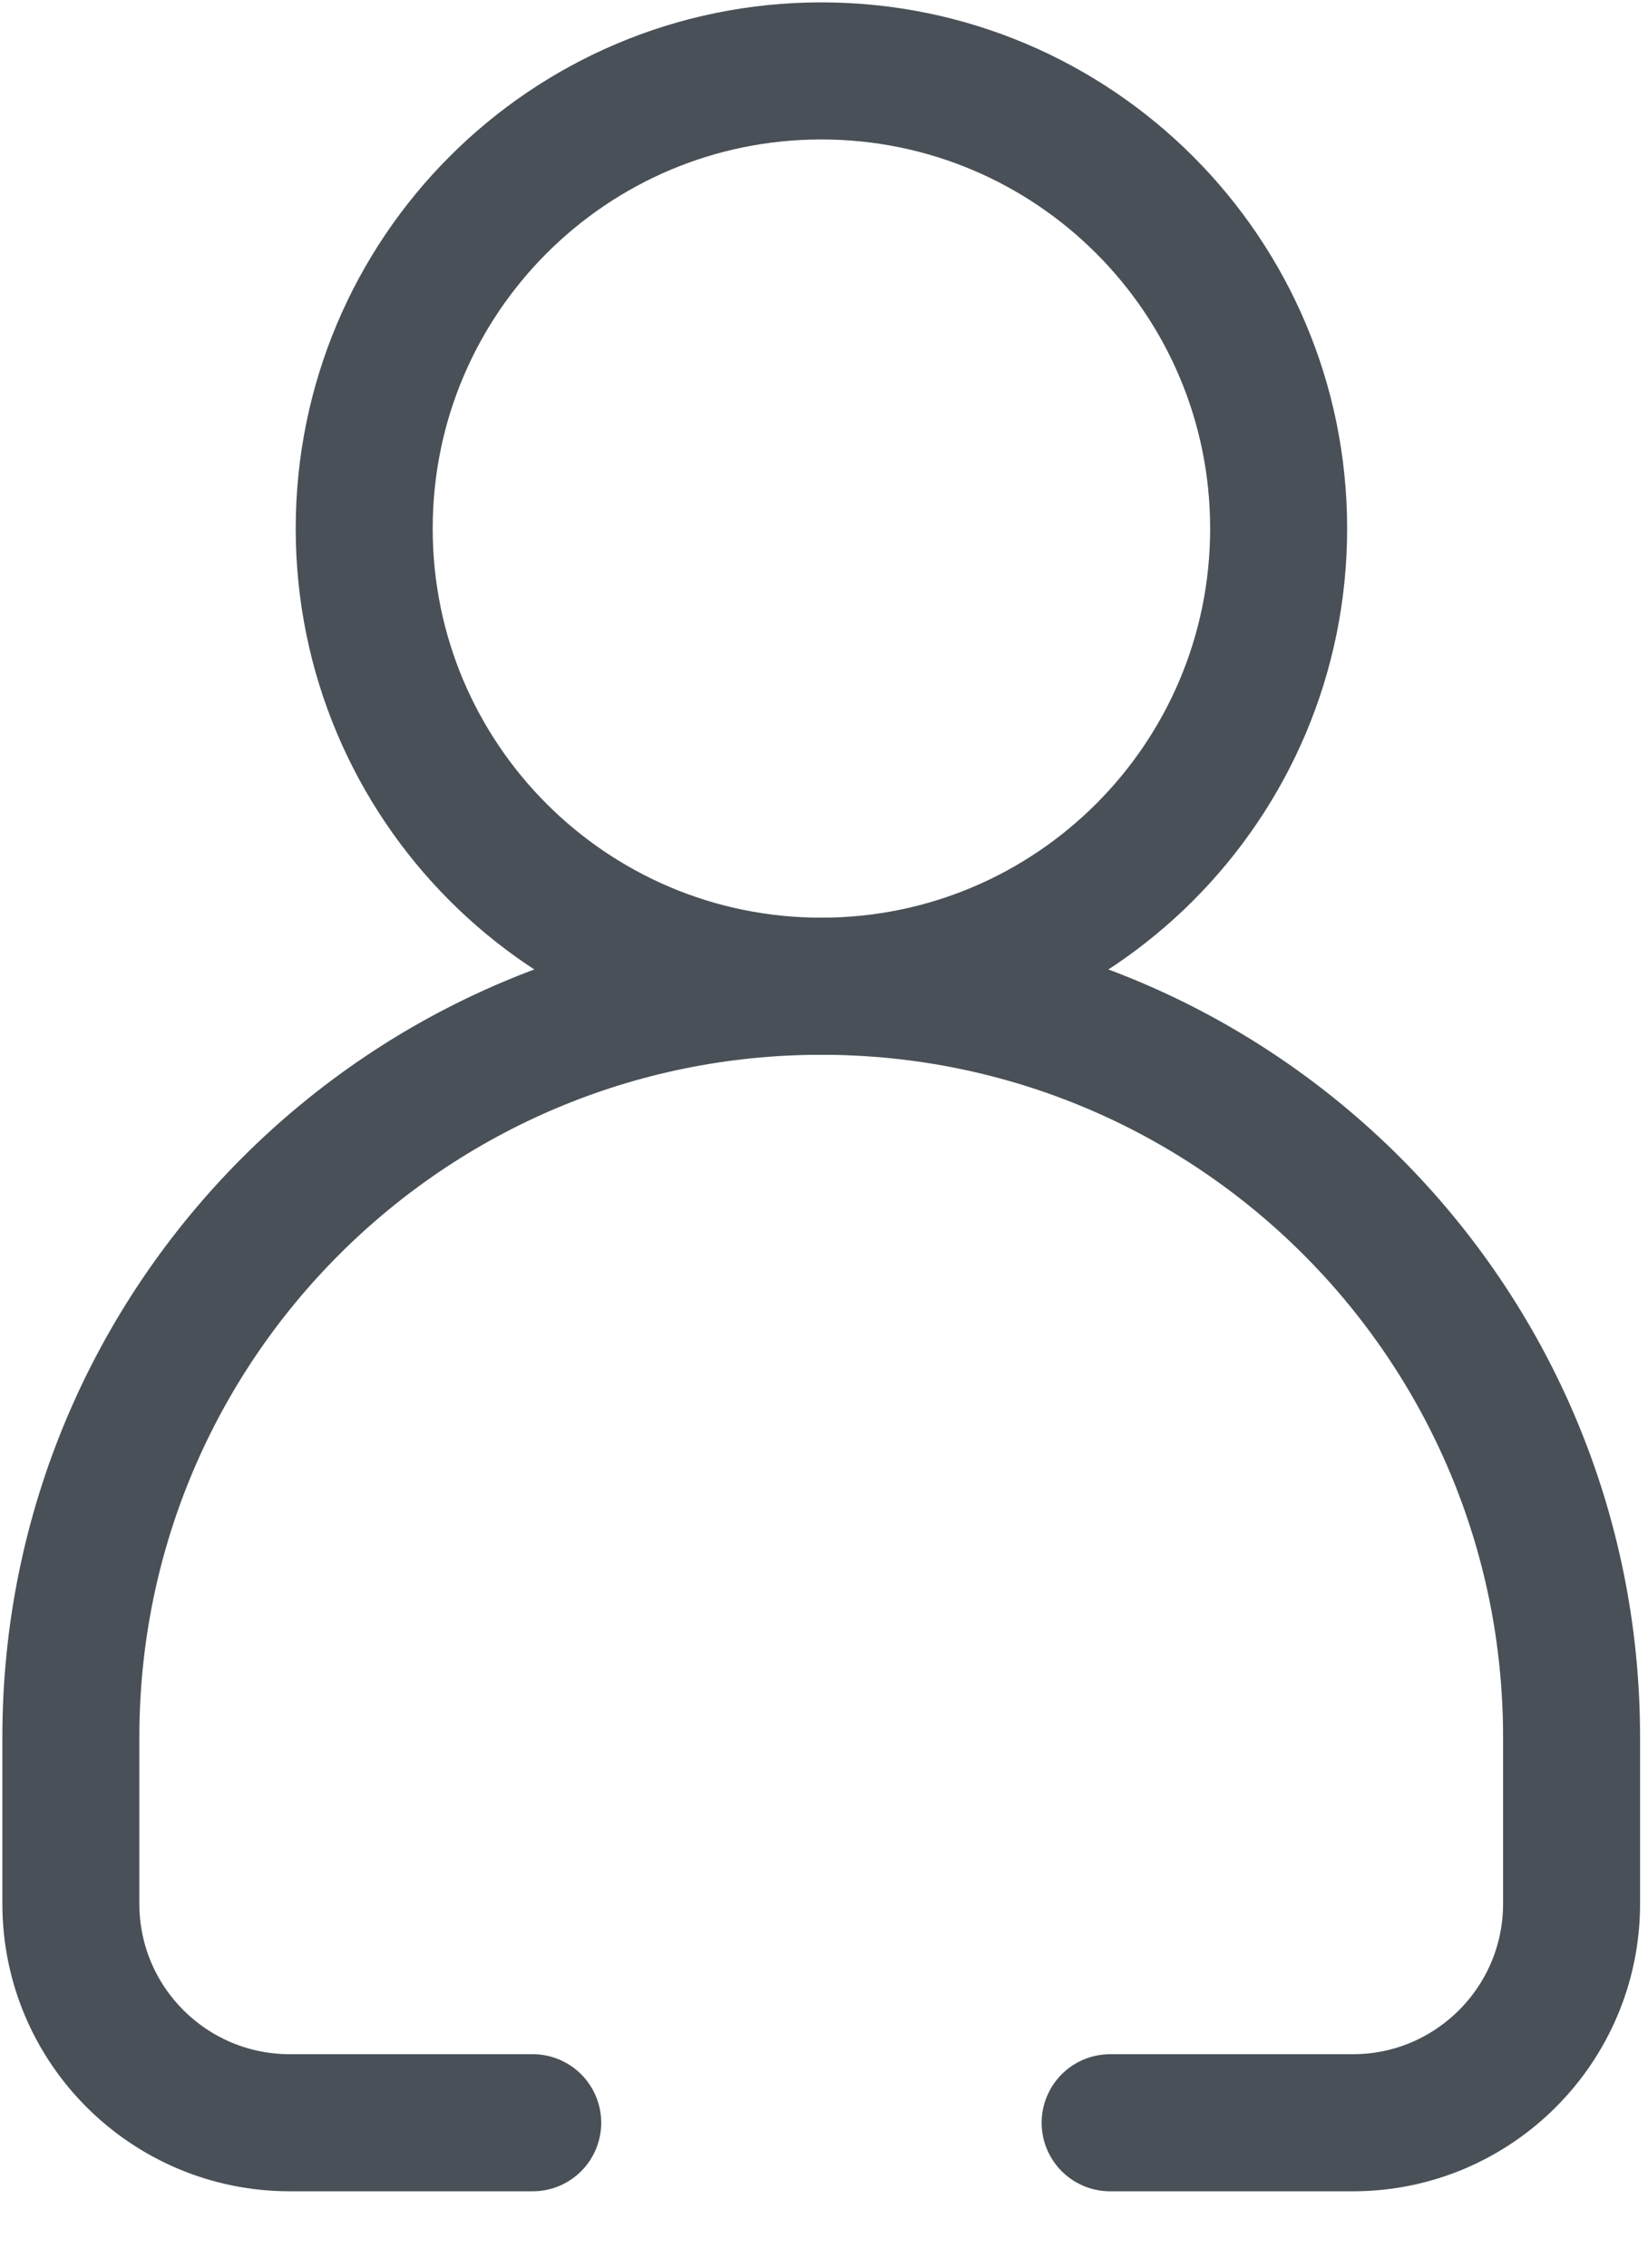 <?xml version="1.0" encoding="utf-8"?>
<svg xmlns="http://www.w3.org/2000/svg" fill="none" height="100%" overflow="visible" preserveAspectRatio="none" style="display: block;" viewBox="0 0 8 11" width="100%">
<g id="__">
<path d="M3.987 4.784C5.213 4.784 6.207 3.79 6.207 2.564C6.207 1.338 5.213 0.344 3.987 0.344C2.761 0.344 1.768 1.338 1.768 2.564C1.768 3.79 2.761 4.784 3.987 4.784Z" id="Vector" stroke="#495057" stroke-linecap="round" stroke-linejoin="round" stroke-width="0.665"/>
<path d="M5.389 10.297H6.568C7.154 10.297 7.629 9.82 7.629 9.235V8.426C7.629 6.414 5.999 4.784 3.987 4.784C1.976 4.784 0.344 6.414 0.344 8.426V9.235C0.344 9.822 0.82 10.297 1.407 10.297H2.586" id="Vector_2" stroke="#495057" stroke-linecap="round" stroke-linejoin="round" stroke-width="0.665"/>
</g>
</svg>